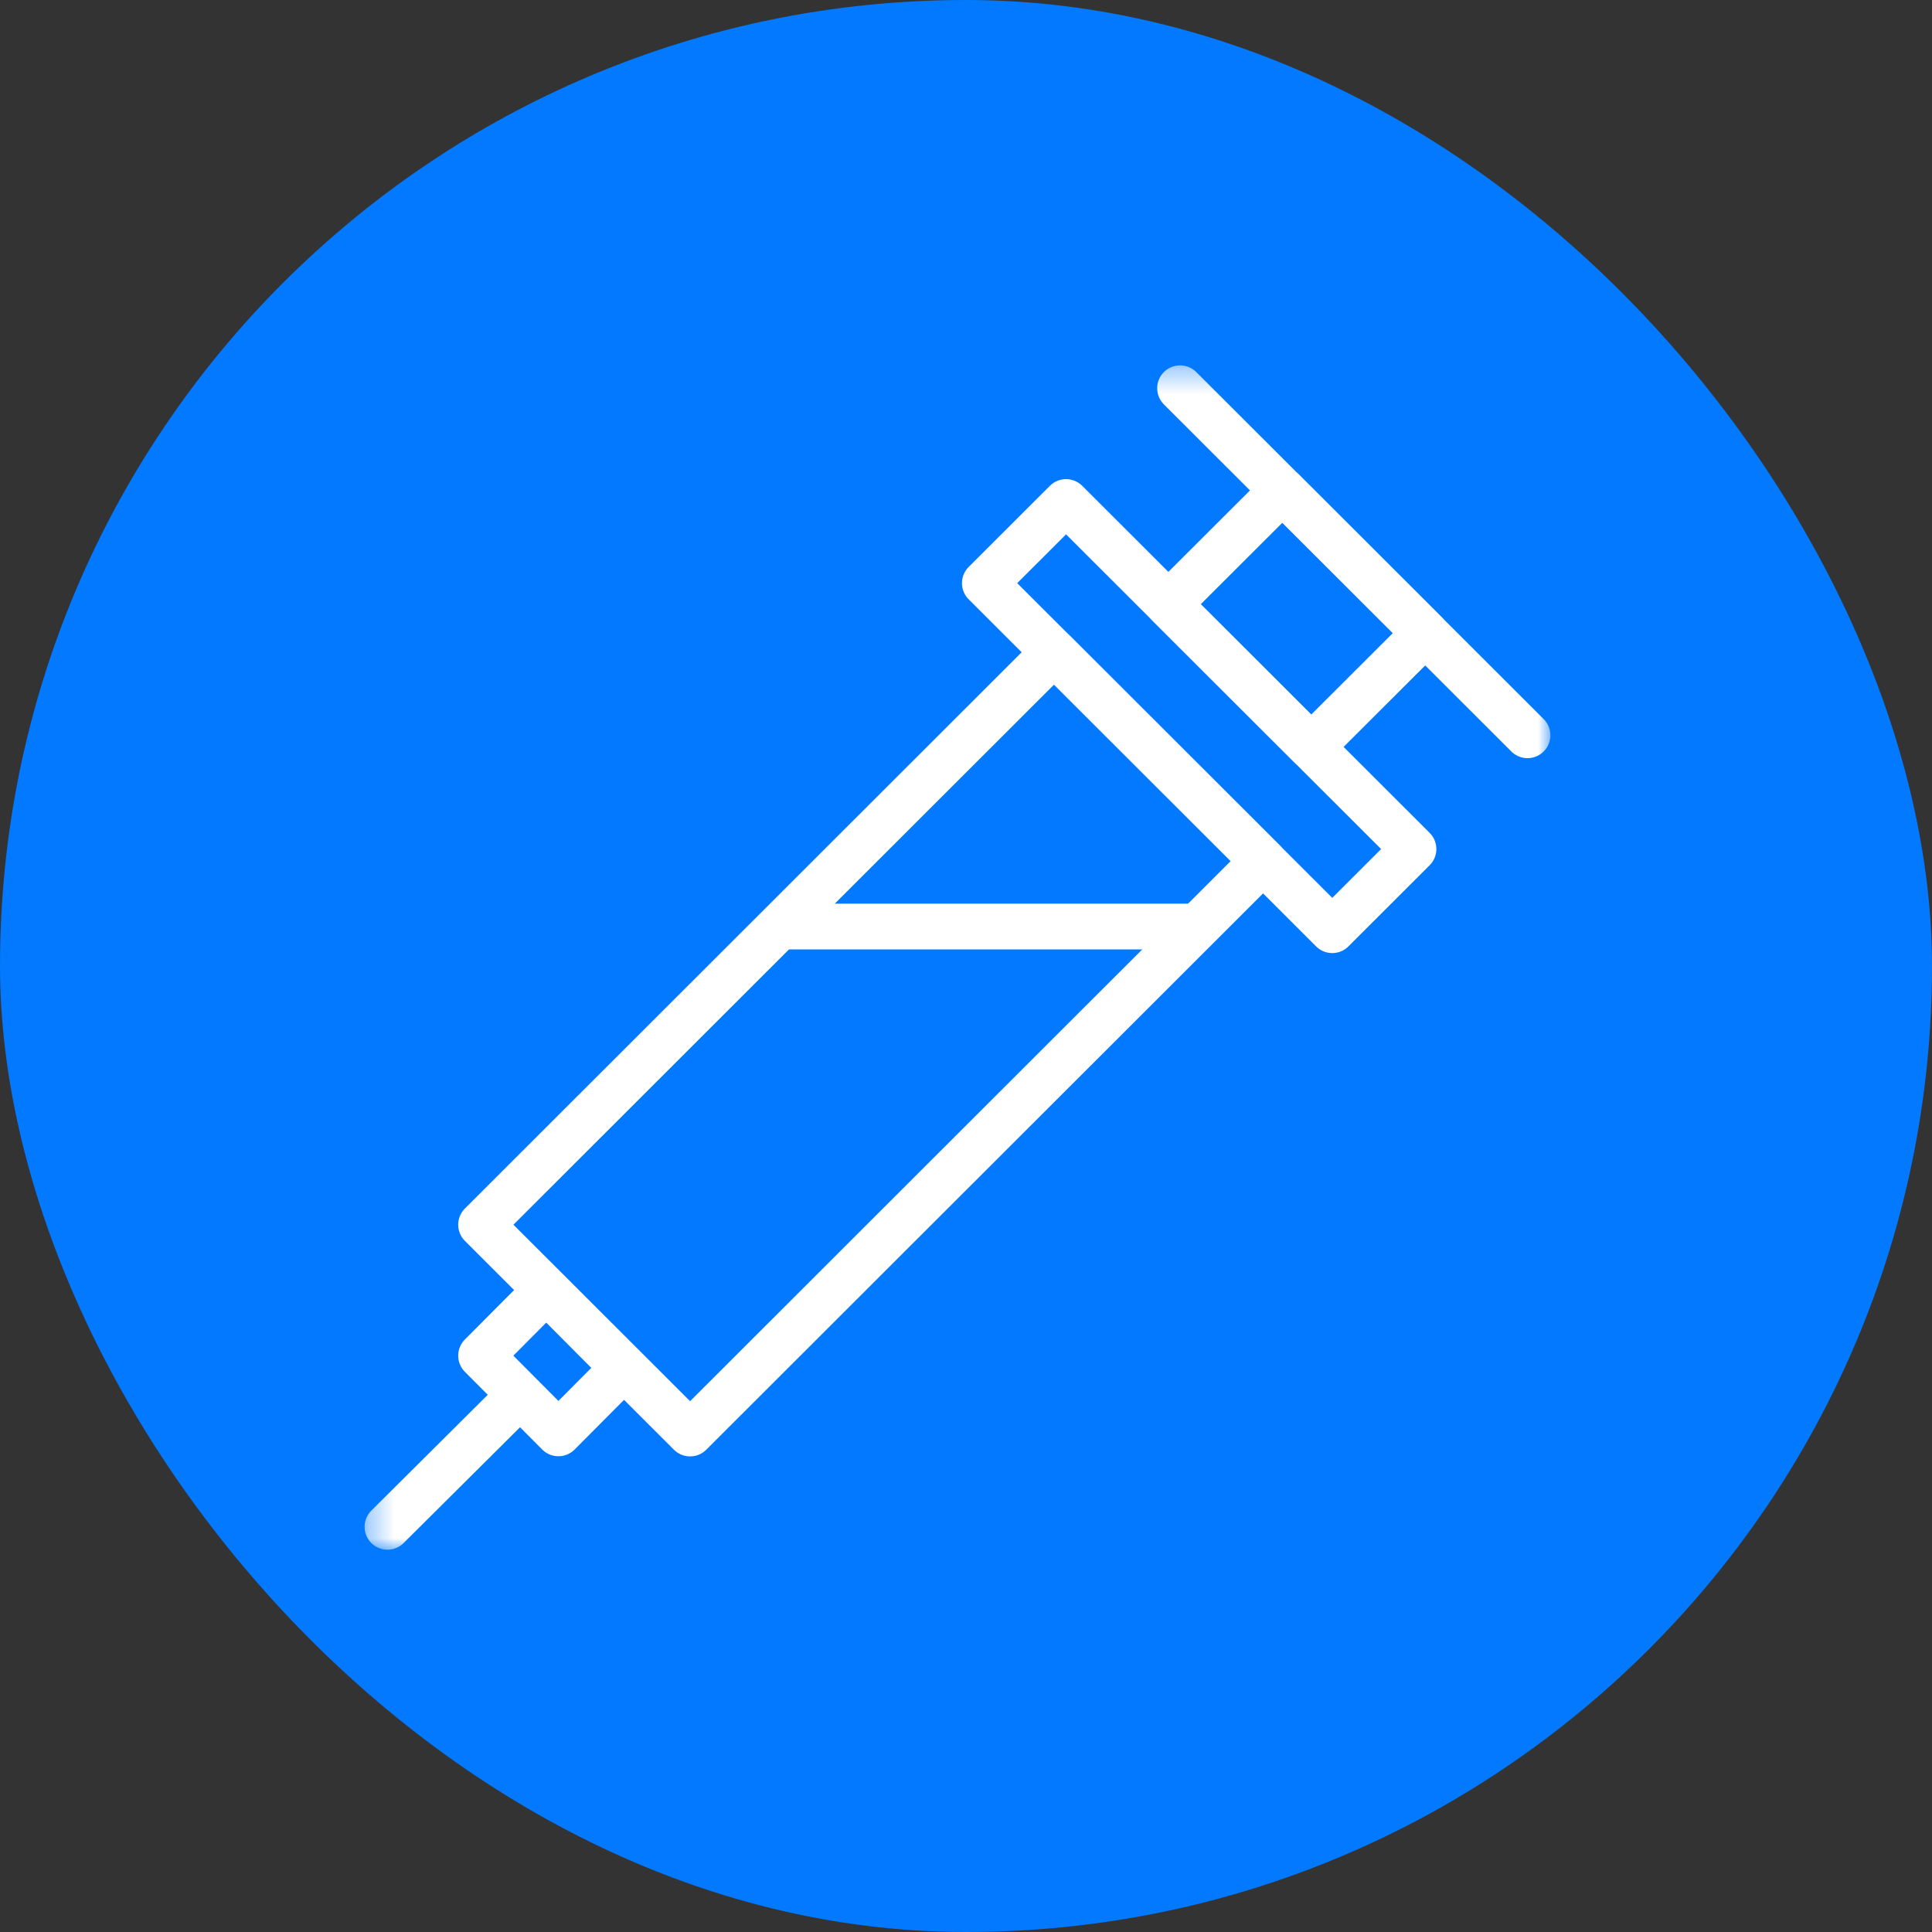 <svg xmlns="http://www.w3.org/2000/svg" width="76" height="76" viewBox="0 0 76 76" fill="none"><rect x="0" y="0" width="76" height="76" fill="#333333" stroke="none"/><g clip-path="url(#clip0_87_1239)"><rect width="76" height="76" rx="38" fill="#0279FE"></rect><path d="M27.147 56.391L18.924 48.177L41.463 25.659L49.686 33.872L27.147 56.391Z" stroke="white" stroke-width="1.8" stroke-miterlimit="10" stroke-linecap="round" stroke-linejoin="round"></path><mask id="mask0_87_1239" style="mask-type:luminance" maskUnits="userSpaceOnUse" x="14" y="14" width="47" height="48"><path d="M14.331 14.332H61V61.001H14.331V14.332Z" fill="white"></path></mask><g mask="url(#mask0_87_1239)"><path d="M20.325 55.006L15.242 60.061" stroke="white" stroke-width="1.8" stroke-miterlimit="10" stroke-linecap="round" stroke-linejoin="round"></path></g><path d="M52.408 36.592L38.741 22.939L41.936 19.748L55.603 33.4L52.408 36.592Z" stroke="white" stroke-width="1.8" stroke-miterlimit="10" stroke-linecap="round" stroke-linejoin="round"></path><path d="M51.58 29.381L45.961 23.768L50.446 19.291L56.065 24.904L51.58 29.381Z" stroke="white" stroke-width="1.8" stroke-miterlimit="10" stroke-linecap="round" stroke-linejoin="round"></path><mask id="mask1_87_1239" style="mask-type:luminance" maskUnits="userSpaceOnUse" x="14" y="14" width="47" height="48"><path d="M14.331 14.332H61V61.001H14.331V14.332Z" fill="white"></path></mask><g mask="url(#mask1_87_1239)"><path d="M46.421 15.272L60.088 28.924" stroke="white" stroke-width="1.8" stroke-miterlimit="10" stroke-linecap="round" stroke-linejoin="round"></path></g><path d="M21.967 56.385L18.924 53.328L21.488 50.752L24.53 53.809L21.967 56.385Z" stroke="white" stroke-width="1.8" stroke-miterlimit="10" stroke-linecap="round" stroke-linejoin="round"></path><path d="M30.892 36.448H46.81" stroke="white" stroke-width="1.8" stroke-miterlimit="10" stroke-linecap="round" stroke-linejoin="round"></path></g><defs><clipPath id="clip0_87_1239"><rect width="76" height="76" fill="white"></rect></clipPath></defs></svg>